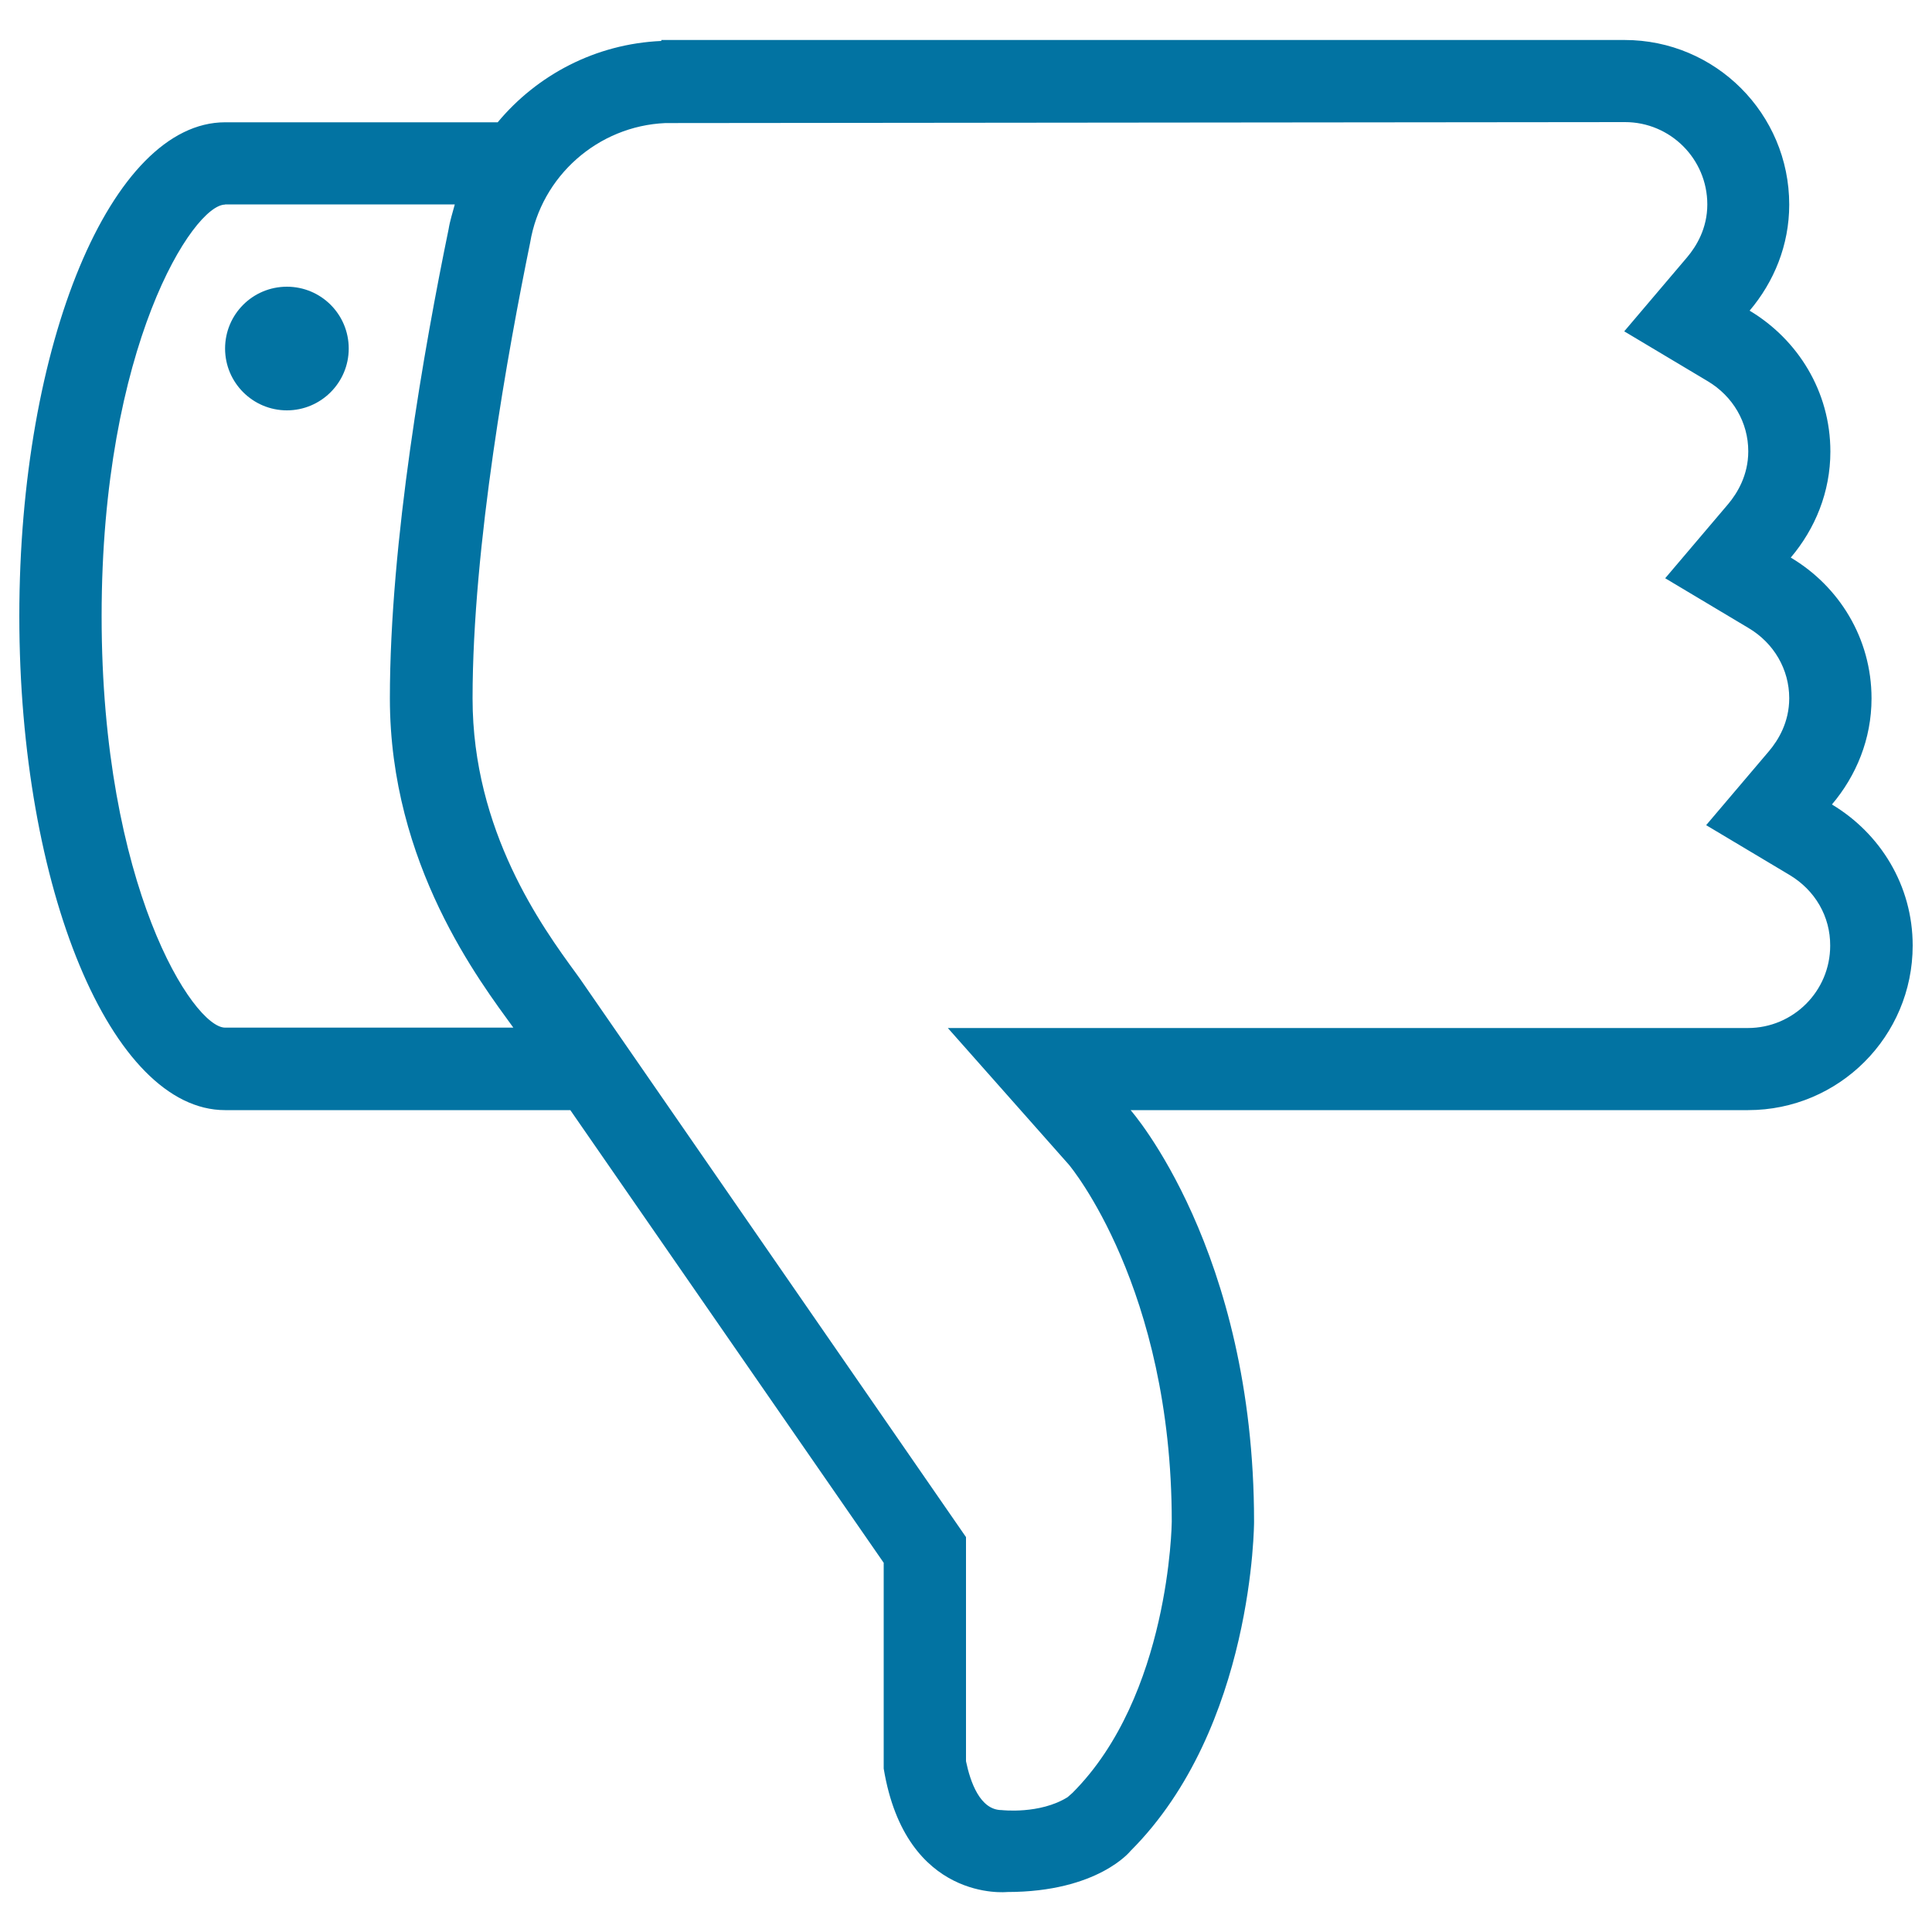 <svg xmlns="http://www.w3.org/2000/svg" viewBox="0 0 1000 1000" style="fill:#0273a2">
<title>Thumbs Down SVG icon</title>
<path d="M968.7,361.5c0,21-7.9,40-20.5,54.9c24.9,14.9,41.8,41.8,41.8,73c0,47.1-38.2,85.2-85.2,85.2H585.2c0,0,63.9,72.3,63.9,213c0,0,0,106.5-63.9,170.4c0,0-16.8,21.3-63.9,21.3c0,0-52.4,5.6-63.9-63.9V808.9L295.2,574.6H116.5C57.7,574.6,10,460.1,10,318.9S57.7,63.3,116.5,63.3h141.1c20.4-24.5,50.6-40.6,84.7-42.1l0-0.5l498.6,0c47.1,0,85.2,38.2,85.2,85.2c0,21-7.9,40-20.5,54.9c24.9,14.9,41.8,41.8,41.8,72.9c0,21-7.9,40-20.5,54.9C951.8,303.4,968.7,330.3,968.7,361.5z M116.5,105.9c-16.4,0-63.9,73.2-63.9,213s47.5,213,63.9,213h149.2l0,0l0,0c-17-23.5-63.9-84.3-63.9-170.4c0-81.1,17.8-181.7,30.4-242.9c0.7-4.4,2.1-8.6,3.2-12.8H116.5z M926.3,452.9l-43.2-25.8l32.6-38.4c4.7-5.6,10.4-14.8,10.4-27.3c0-14.9-7.9-28.5-21-36.3l-43.2-25.8l32.6-38.4c4.7-5.6,10.4-14.9,10.4-27.3c0-14.9-7.9-28.5-21-36.3l-43.2-25.8l32.6-38.4c4.7-5.6,10.4-14.8,10.4-27.3c0-23.5-19.1-42.6-42.6-42.6l-496.7,0.5c-34.9,1.5-64.3,27.5-70,61.9c-11.3,55.2-29.8,156.8-29.8,235.9c0,68.7,36.1,118.4,53.5,142.2l2.3,3.2L500,795.6v116c2.2,10.6,7.2,25.3,18.5,25.3c0,0,19.7,2.3,34.1-6.7l2.5-2.2c50.3-50.3,51.4-139.5,51.4-140.4c0-121.1-52.7-184.1-53.2-184.7l-62.7-70.8l414.1,0c23.5,0,42.6-19.1,42.6-42.6C947.4,474.4,939.5,460.8,926.3,452.9z M148.5,212.4c-17.6,0-32-14.3-32-32s14.3-32,32-32s32,14.3,32,32S166.1,212.4,148.5,212.4z"/>
</svg>